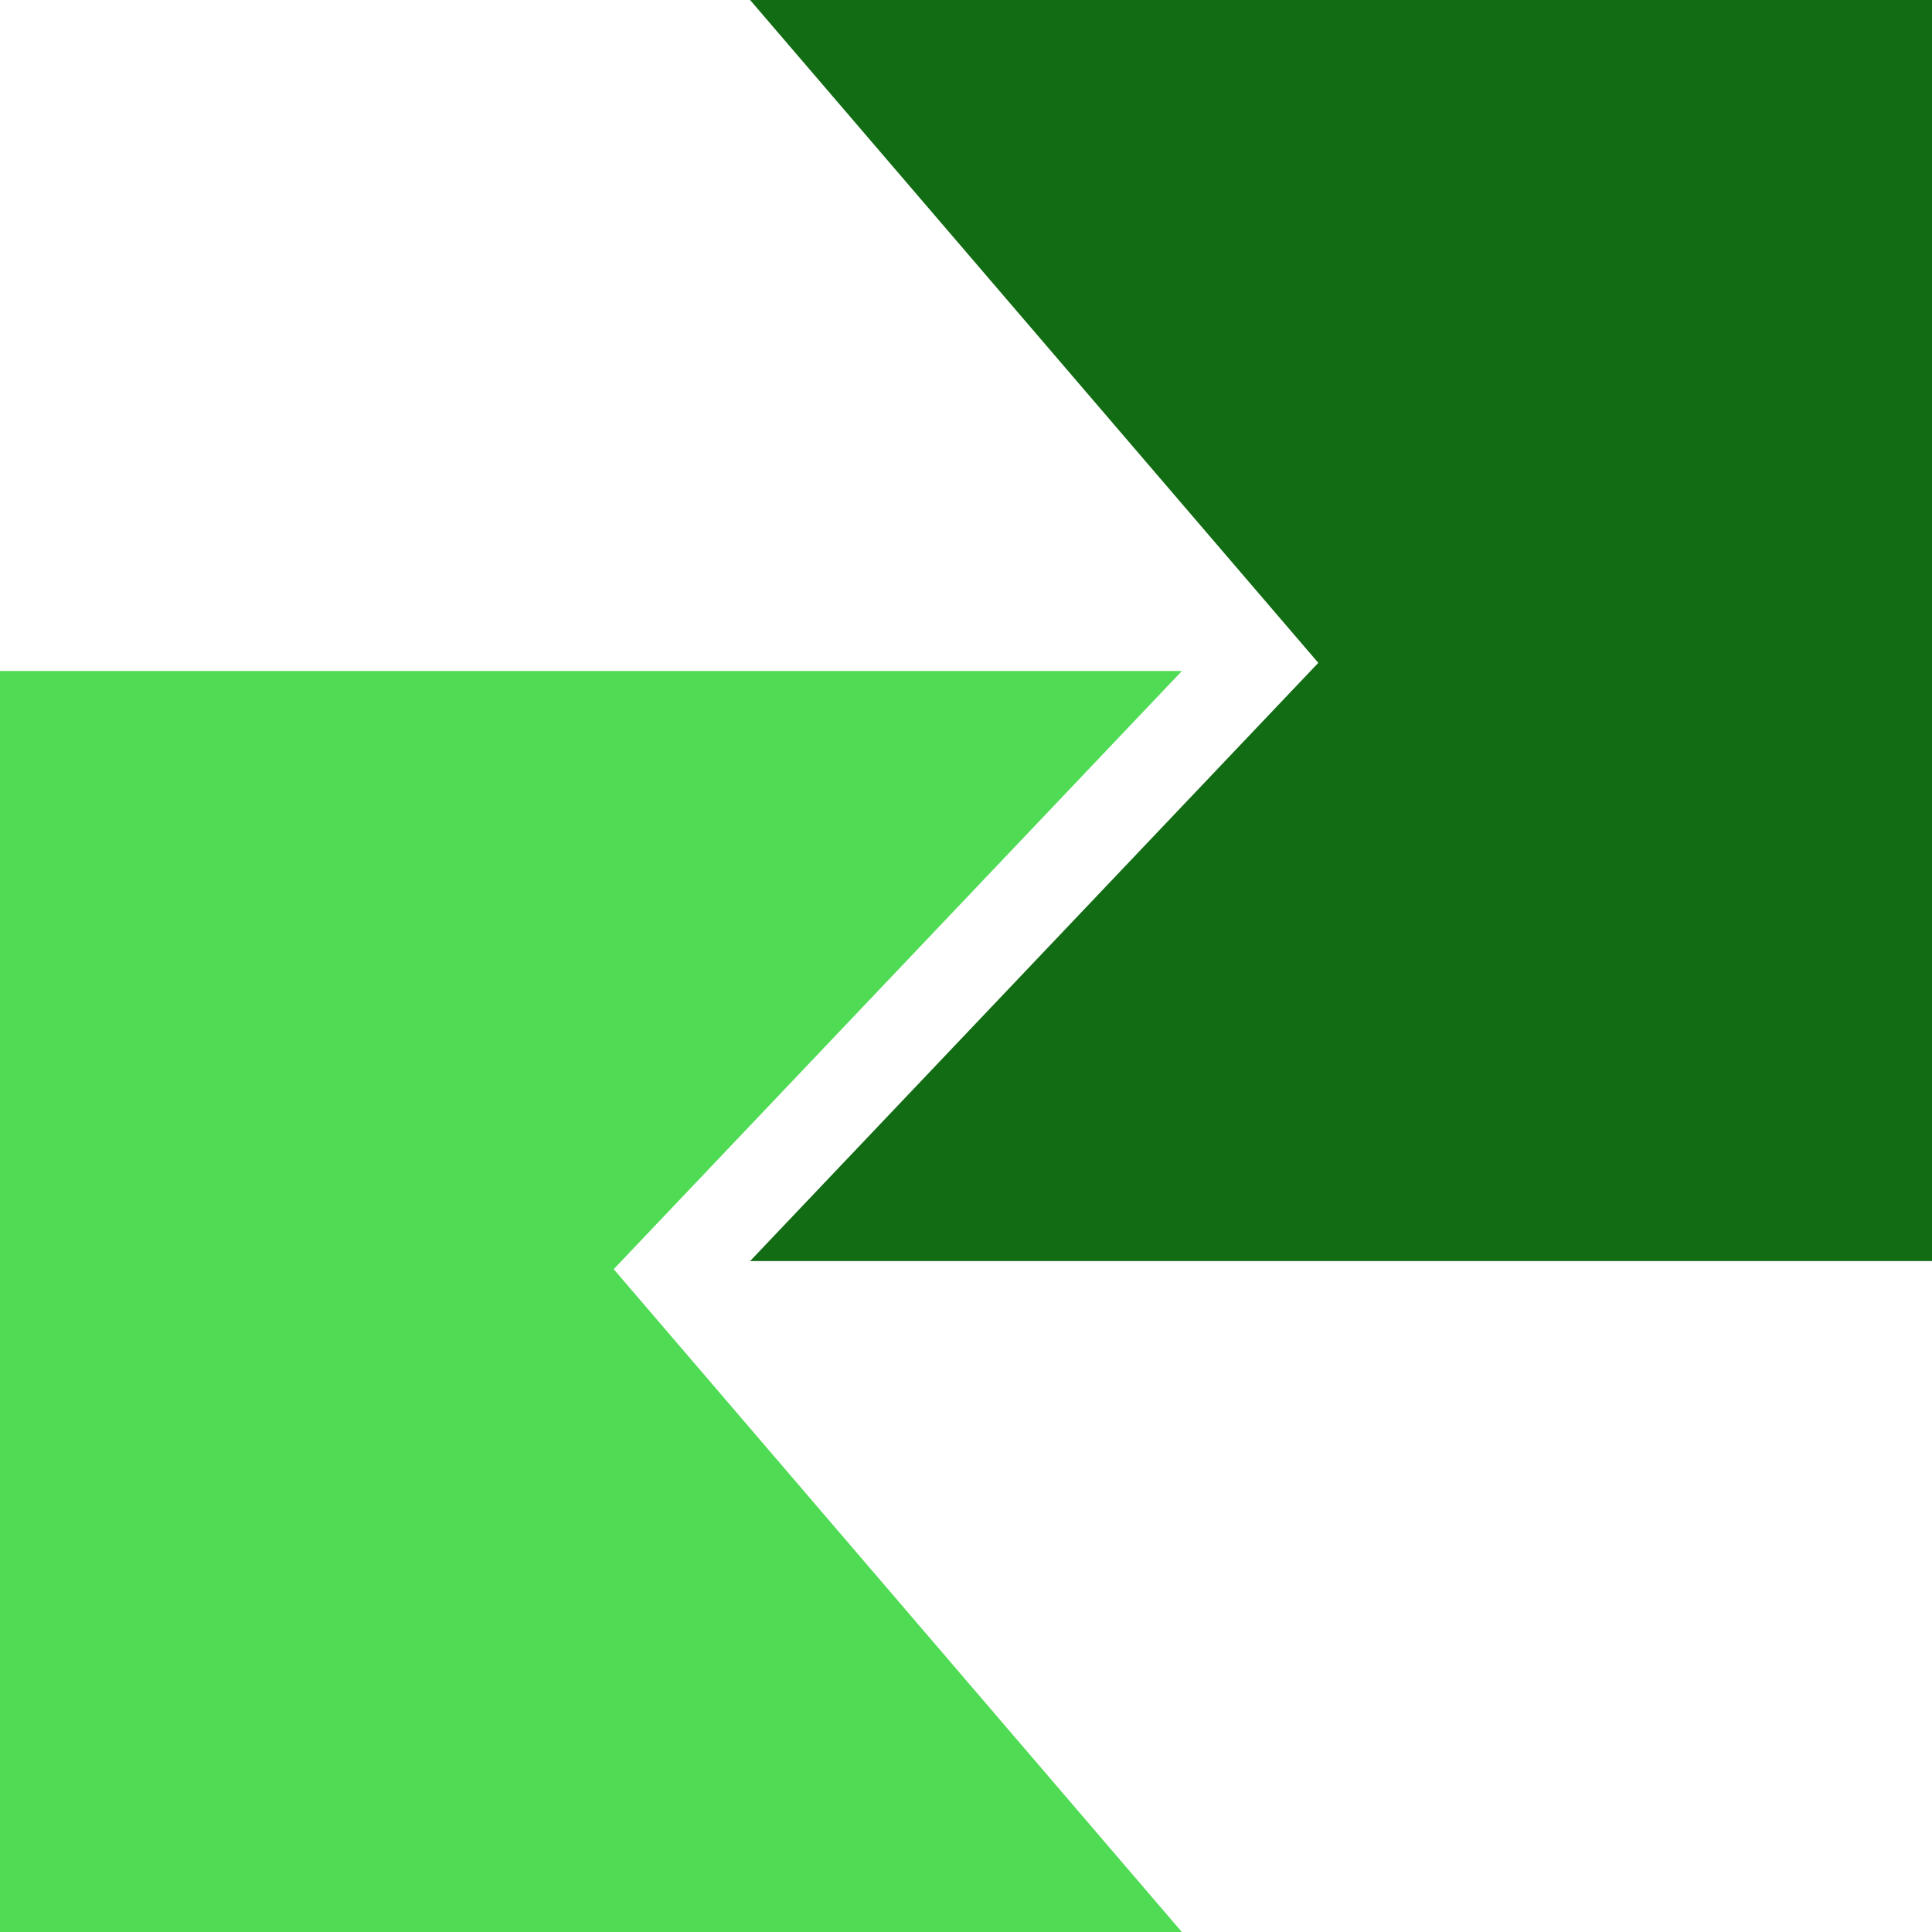 <svg width="32" height="32" viewBox="0 0 32 32" fill="none" xmlns="http://www.w3.org/2000/svg">
<path d="M0 32.001V11.114H19.576L10.165 21.021L19.576 32.001H0Z" fill="#50DB54"/>
<path d="M32 -5.72205e-06L32 20.887L12.424 20.887L21.835 10.979L12.424 -7.54805e-06L32 -5.72205e-06Z" fill="#126C14"/>
</svg>
